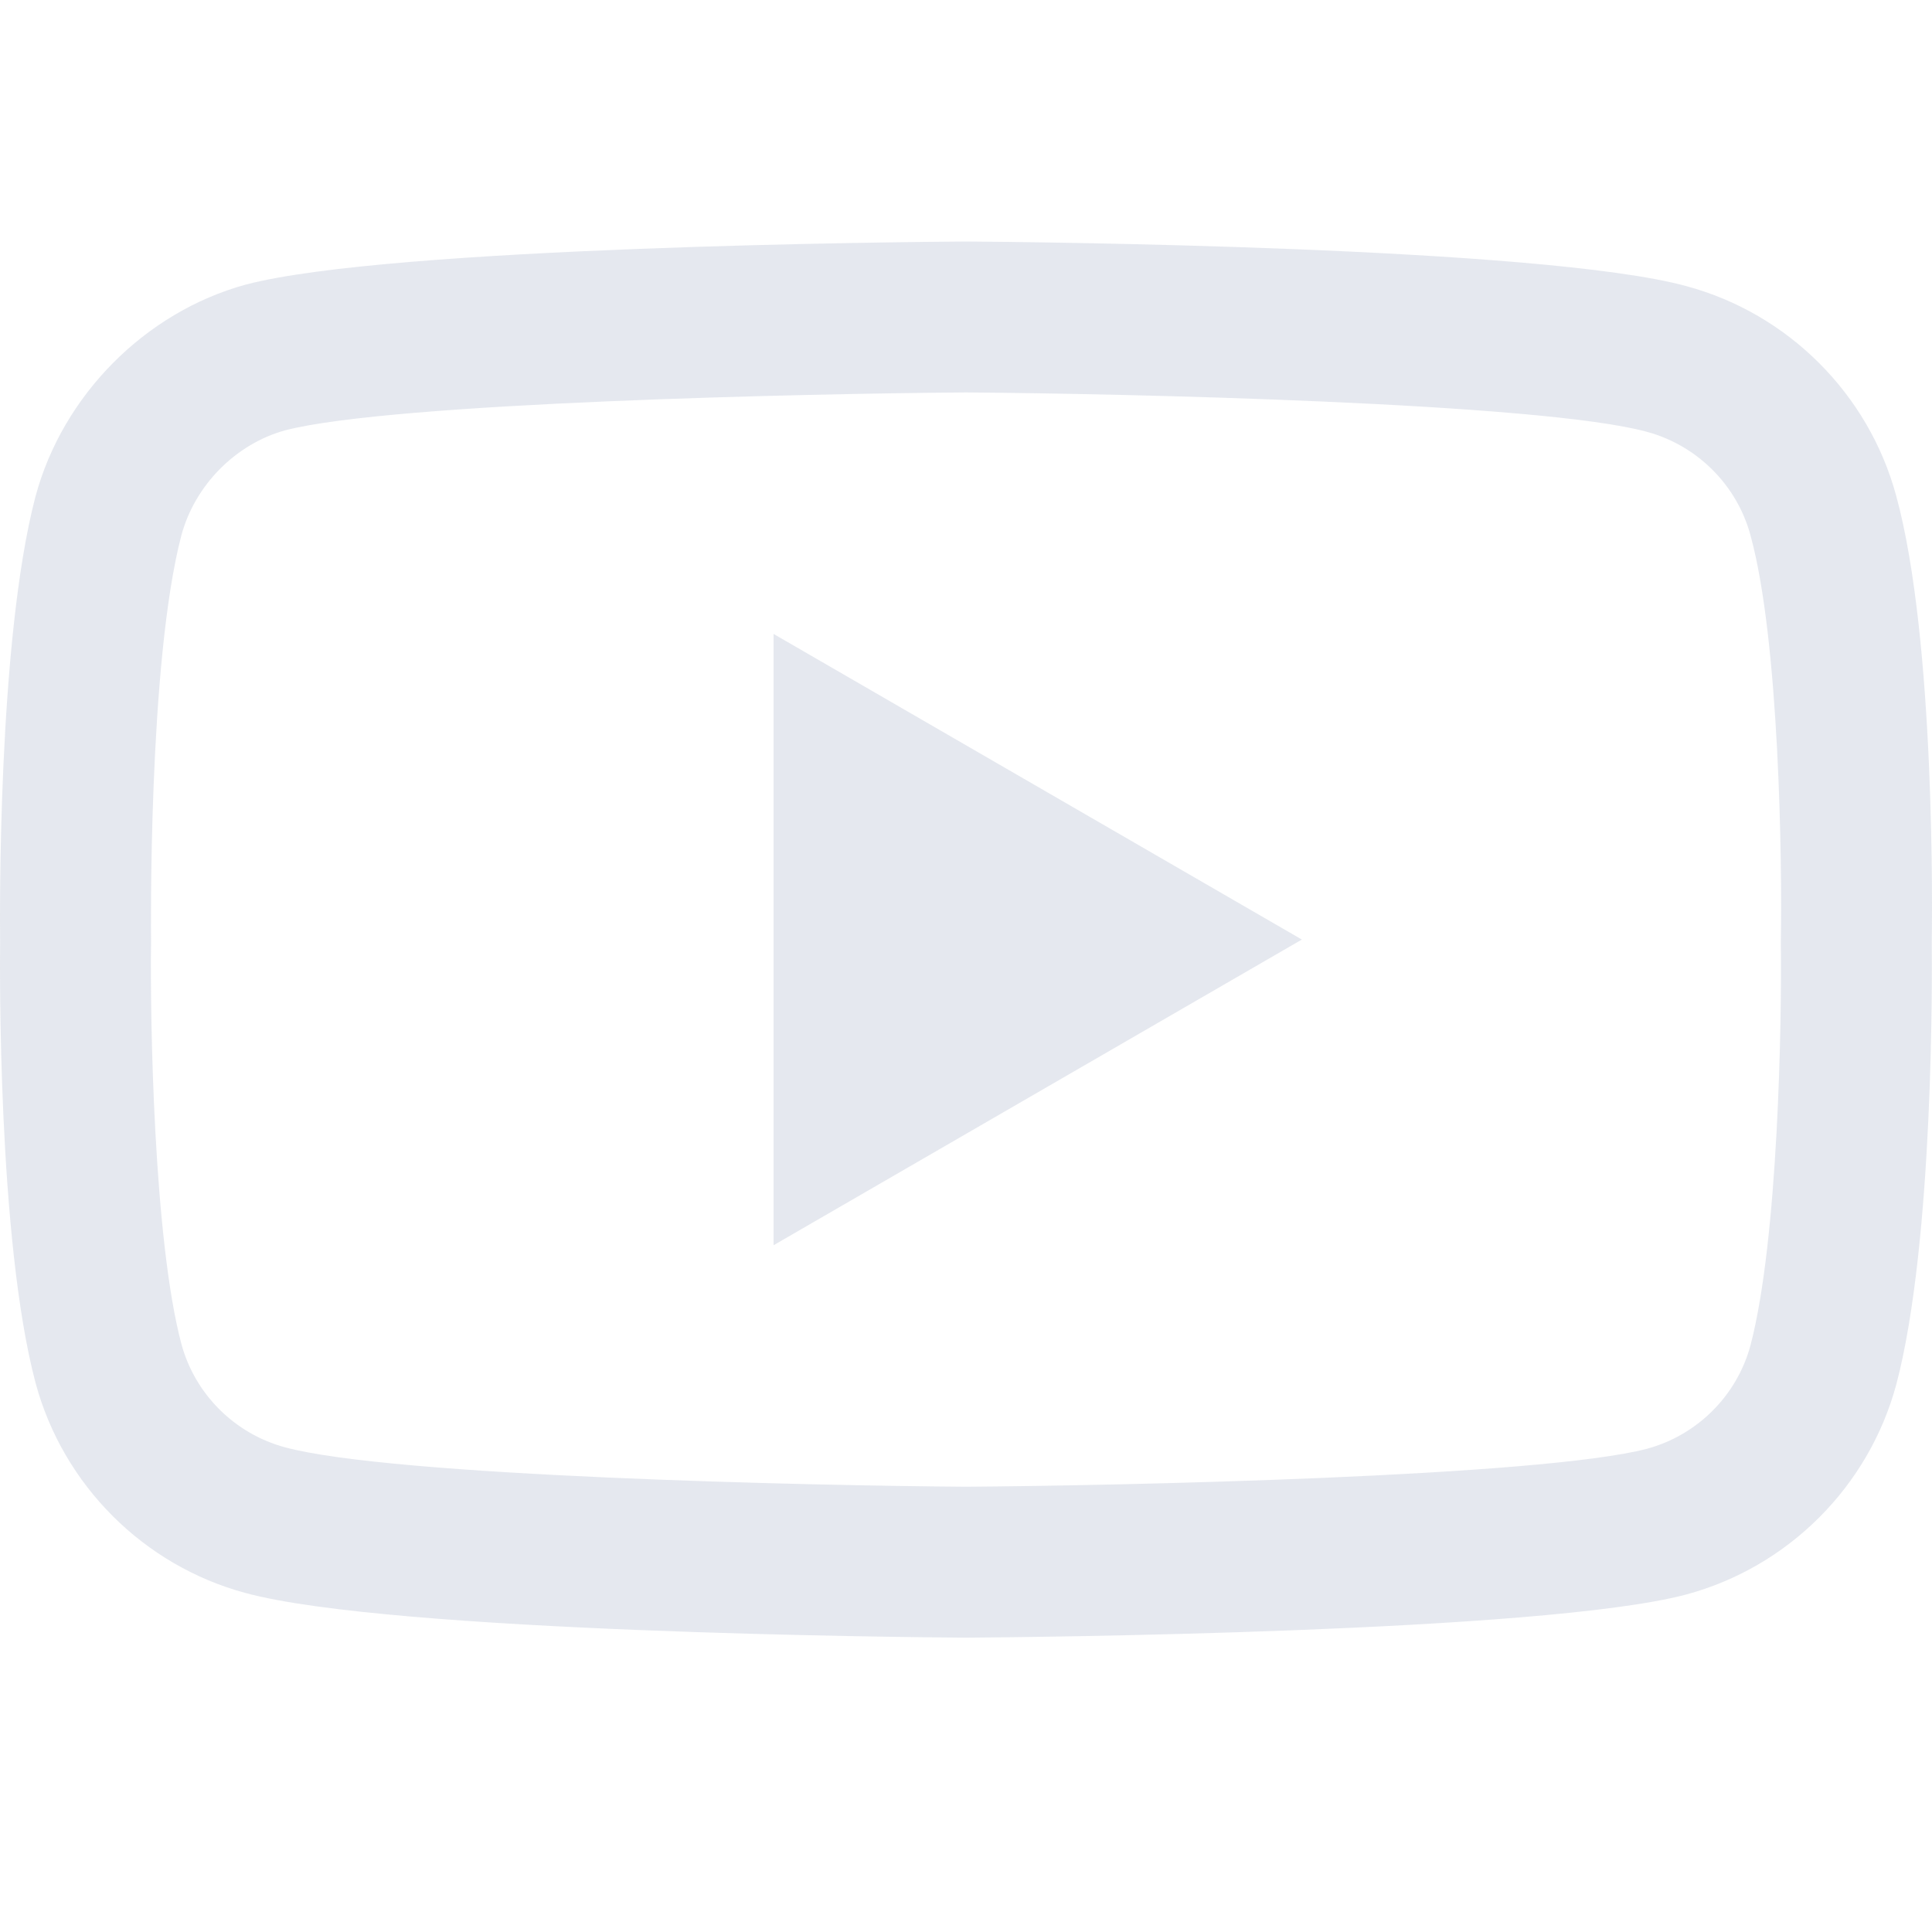 <svg width="32" height="32" viewBox="0 0 32 32" fill="none" xmlns="http://www.w3.org/2000/svg">
<g opacity="0.6">
<path d="M15.999 27.125C15.996 27.125 15.993 27.125 15.99 27.125C15.025 27.118 6.489 27.04 4.07 26.386C2.38 25.932 1.046 24.599 0.59 22.909C-0.043 20.533 -0.002 15.959 0.002 15.594C-0.002 15.23 -0.043 10.618 0.588 8.223C0.589 8.221 0.589 8.218 0.59 8.216C1.041 6.545 2.405 5.171 4.066 4.715C4.07 4.714 4.075 4.713 4.079 4.712C6.47 4.083 15.023 4.007 15.99 4H16.008C16.976 4.007 25.535 4.084 27.931 4.739C29.617 5.193 30.95 6.524 31.407 8.212C32.063 10.609 32.002 15.231 31.996 15.621C32 16.005 32.039 20.538 31.41 22.926C31.409 22.928 31.408 22.93 31.408 22.933C30.952 24.623 29.618 25.956 27.926 26.411C27.924 26.411 27.921 26.412 27.919 26.413C25.528 27.041 16.975 27.118 16.008 27.125C16.005 27.125 16.002 27.125 15.999 27.125ZM3.005 8.864C2.449 10.978 2.502 15.531 2.502 15.577V15.61C2.485 16.873 2.544 20.53 3.005 22.262C3.229 23.091 3.887 23.748 4.721 23.972C6.505 24.455 13.458 24.607 15.999 24.625C18.547 24.607 25.509 24.459 27.28 23.996C28.112 23.771 28.768 23.116 28.993 22.285C29.455 20.528 29.513 16.889 29.496 15.635C29.496 15.621 29.496 15.608 29.496 15.595C29.519 14.317 29.474 10.618 28.995 8.872C28.995 8.87 28.994 8.868 28.994 8.867C28.769 8.034 28.111 7.377 27.277 7.152C25.51 6.669 18.546 6.518 15.999 6.5C13.453 6.518 6.497 6.665 4.721 7.128C3.902 7.355 3.229 8.036 3.005 8.864ZM30.201 22.608H30.201H30.201ZM12.813 20.625V10.5L21.563 15.562L12.813 20.625Z" fill="#D4D9E4"/>
</g>
</svg>
